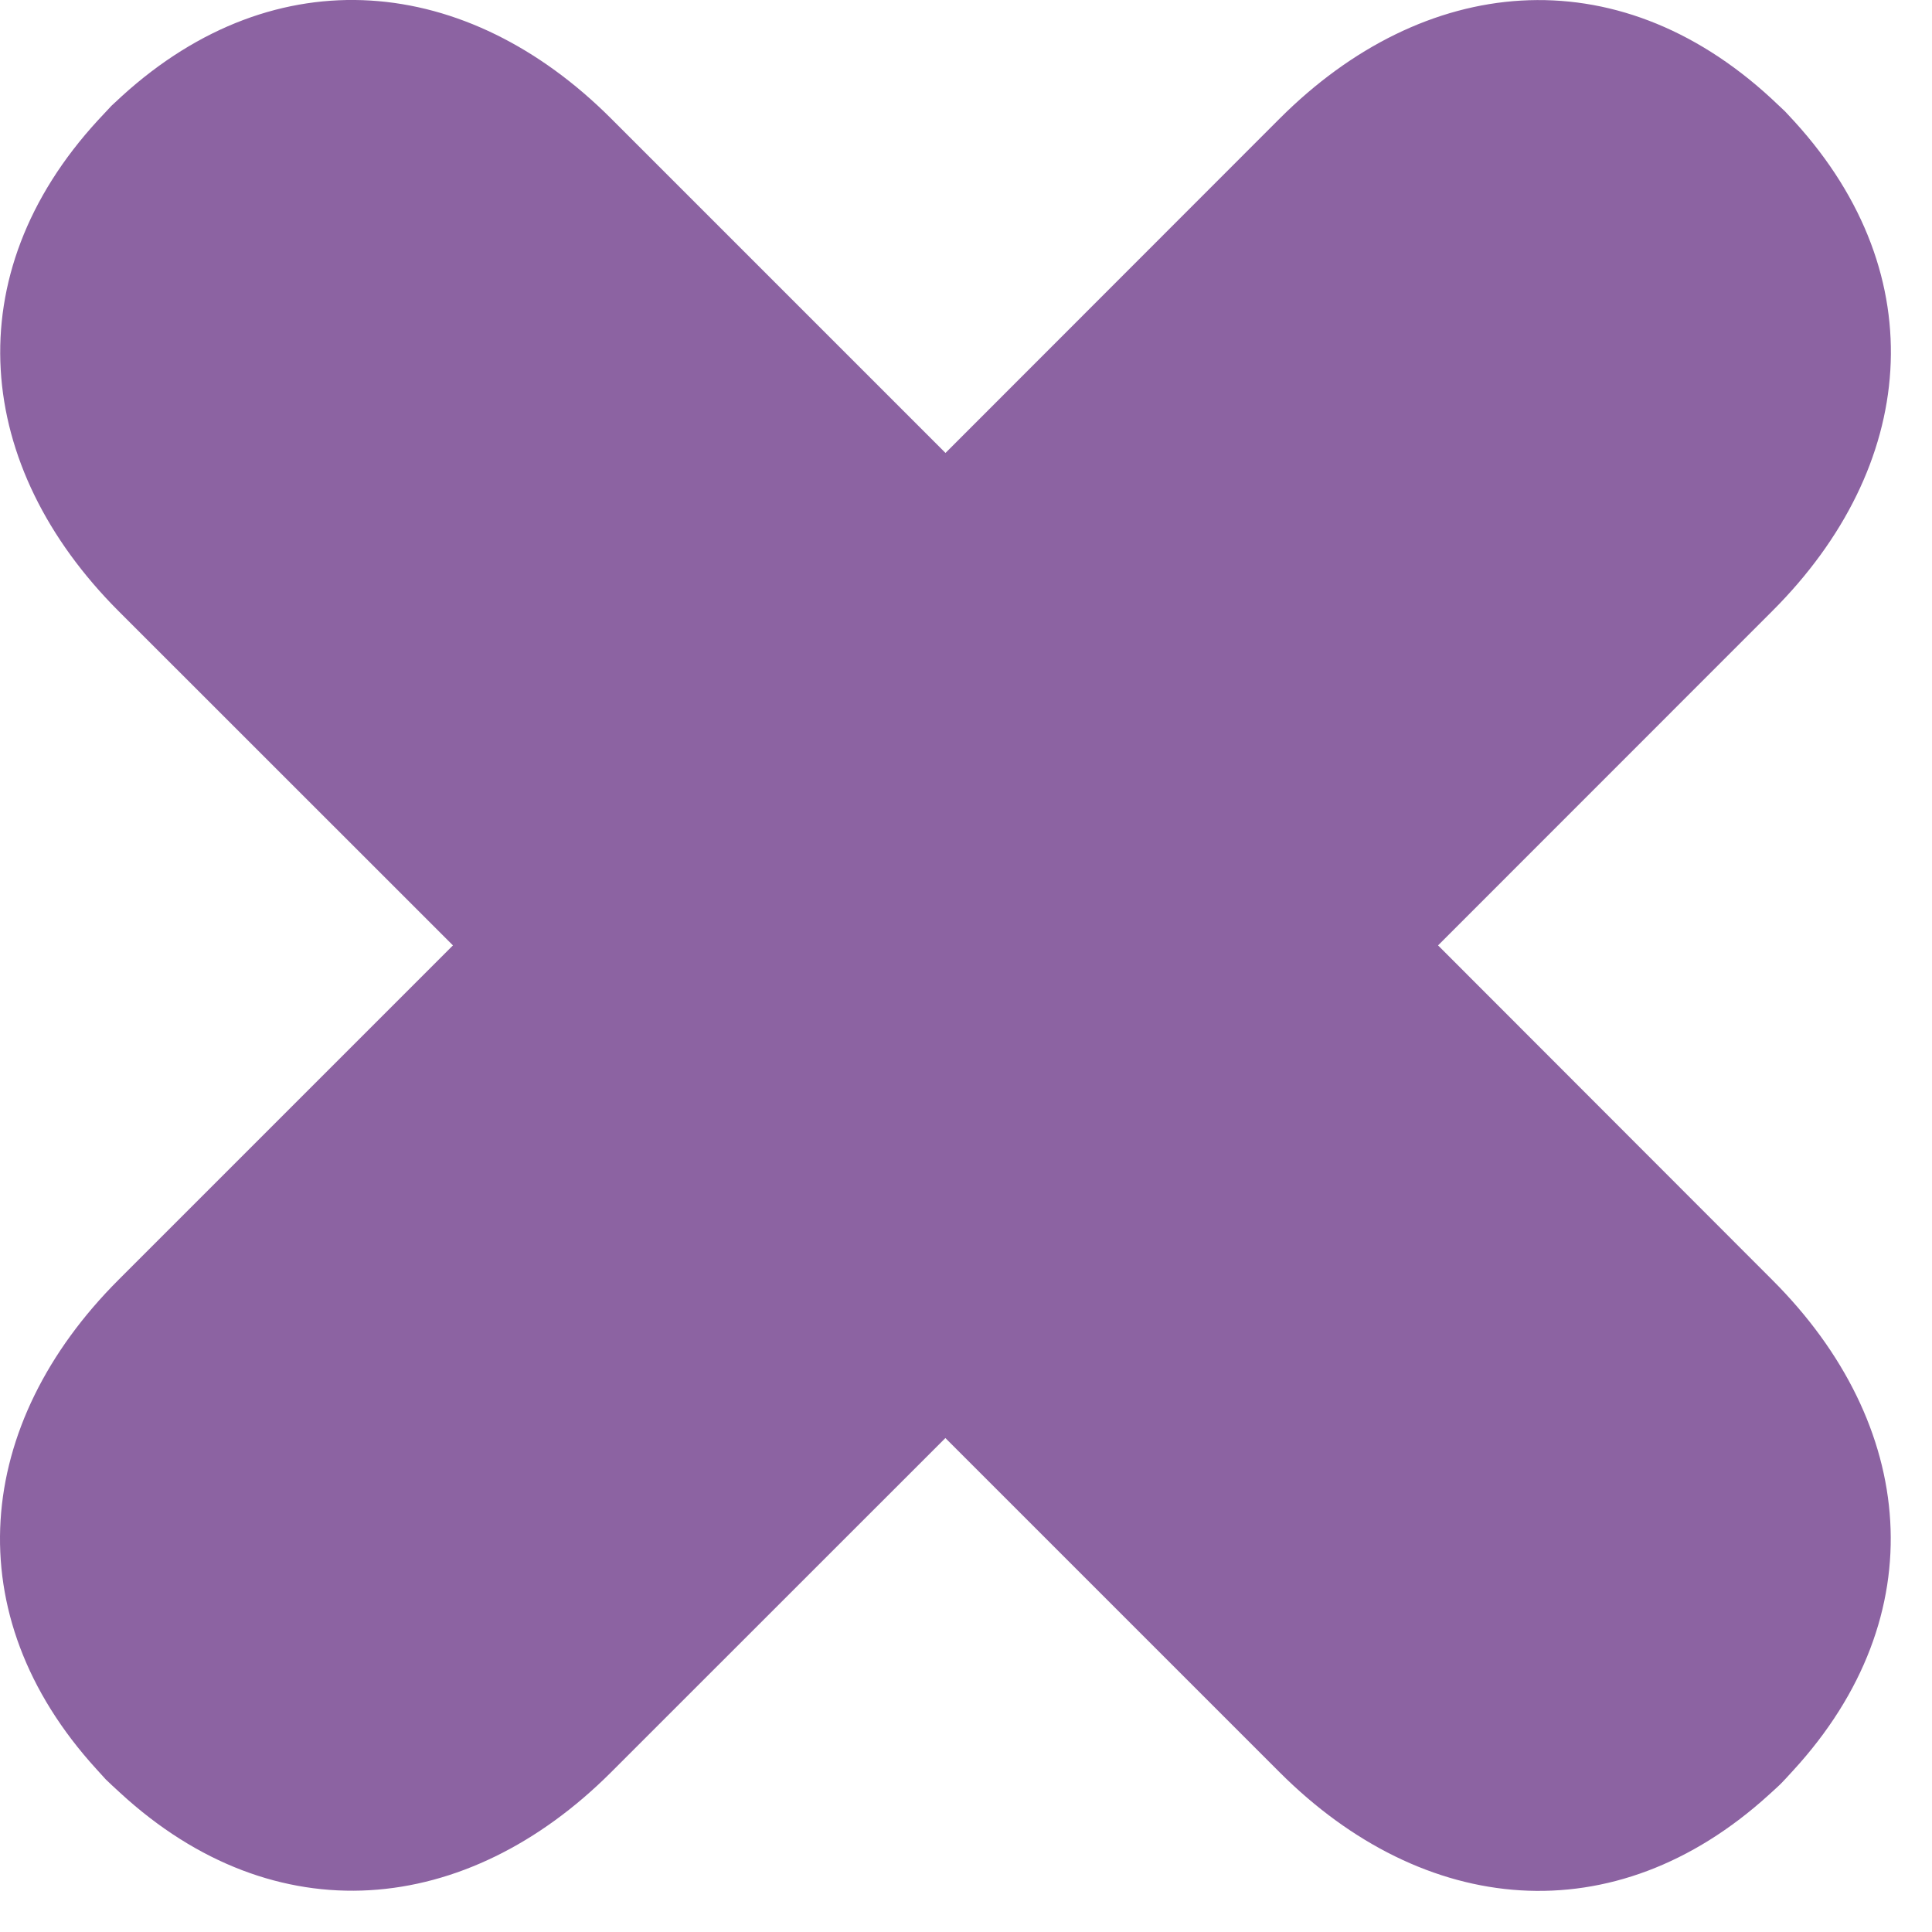 <?xml version="1.0" encoding="utf-8"?>
<!-- Generator: Adobe Illustrator 14.0.0, SVG Export Plug-In  -->
<!DOCTYPE svg PUBLIC "-//W3C//DTD SVG 1.1//EN" "http://www.w3.org/Graphics/SVG/1.1/DTD/svg11.dtd">
<svg version="1.1"
	 xmlns="http://www.w3.org/2000/svg" xmlns:xlink="http://www.w3.org/1999/xlink" xmlns:a="http://ns.adobe.com/AdobeSVGViewerExtensions/3.0/"
	 x="0px" y="0px" width="18px" height="18px" viewBox="0 0 18 18" enable-background="new 0 0 18 18" xml:space="preserve">
<defs>
</defs>
<path fill="#8C63A2" d="M13.398,8.808l3.115-3.116c1.341-1.34,1.52-3.116,0.207-4.558c-0.029-0.032-0.09-0.097-0.09-0.097
	c-0.003-0.003-0.106-0.1-0.133-0.125c-1.446-1.329-3.229-1.153-4.575,0.193L8.809,4.22L5.693,1.104
	C4.353-0.236,2.577-0.417,1.135,0.896c-0.032,0.029-0.097,0.09-0.097,0.09C1.034,0.99,0.938,1.093,0.913,1.12
	c-1.329,1.445-1.152,3.229,0.192,4.574l3.115,3.114l-3.116,3.116c-1.34,1.34-1.521,3.115-0.207,4.557
	c0.029,0.033,0.089,0.098,0.089,0.098c0.004,0.004,0.107,0.102,0.134,0.125c1.445,1.33,3.229,1.152,4.574-0.193l3.114-3.113
	l3.115,3.115c1.341,1.34,3.116,1.521,4.559,0.207c0.033-0.029,0.098-0.09,0.098-0.09c0.004-0.002,0.101-0.105,0.125-0.133
	c1.328-1.445,1.152-3.229-0.193-4.572L13.398,8.808z"/>
</svg>
